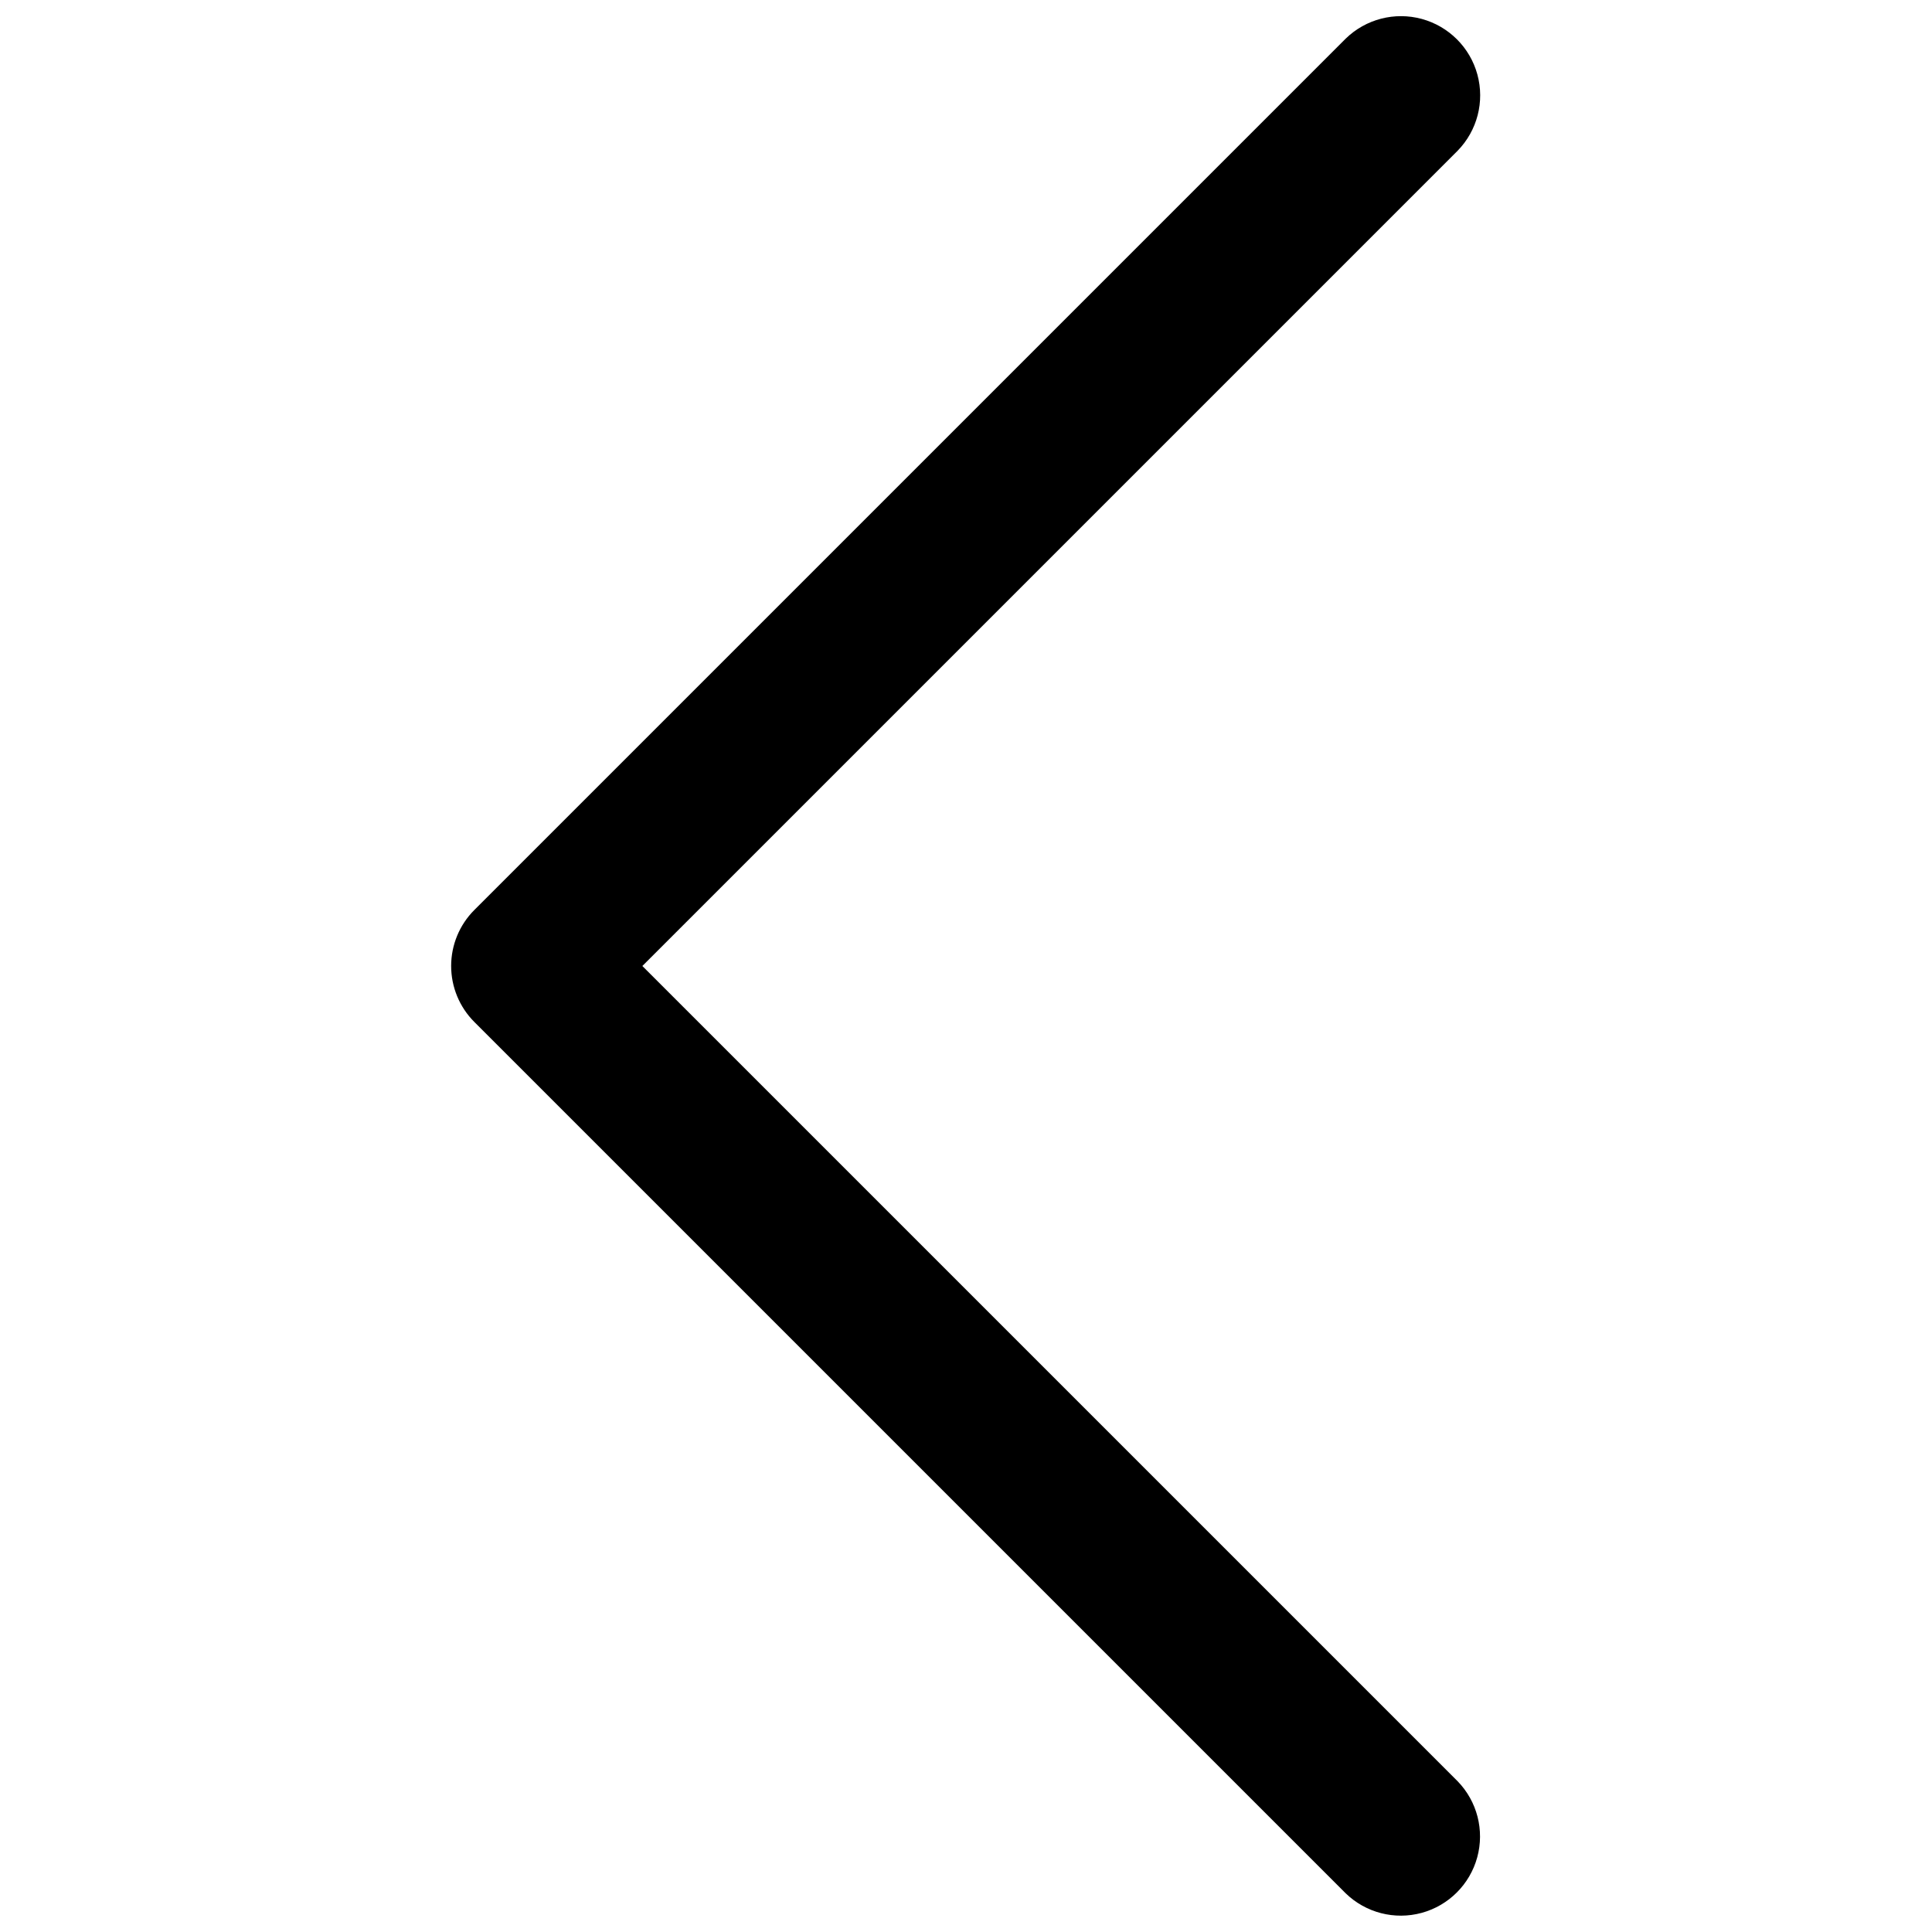 <?xml version="1.0" encoding="UTF-8"?>
<!-- Uploaded to: ICON Repo, www.svgrepo.com, Generator: ICON Repo Mixer Tools -->
<svg width="800px" height="800px" version="1.1" viewBox="144 144 512 512" xmlns="http://www.w3.org/2000/svg">
 <defs>
  <clipPath id="a">
   <path d="m263 148.09h274v503.81h-274z"/>
  </clipPath>
 </defs>
 <g clip-path="url(#a)">
  <path d="m314.23 400 216.07-216.07c5.191-5.324 7.18-13 5.223-20.176-1.953-7.172-7.559-12.777-14.734-14.734-7.176-1.953-14.848 0.031-20.172 5.223l-230.91 230.91c-3.938 3.934-6.148 9.273-6.148 14.84 0 5.57 2.211 10.906 6.148 14.844l230.91 230.91c5.328 5.168 12.988 7.137 20.152 5.18 7.16-1.957 12.754-7.551 14.711-14.711 1.957-7.164-0.012-14.824-5.18-20.152z"/>
 </g>
</svg>